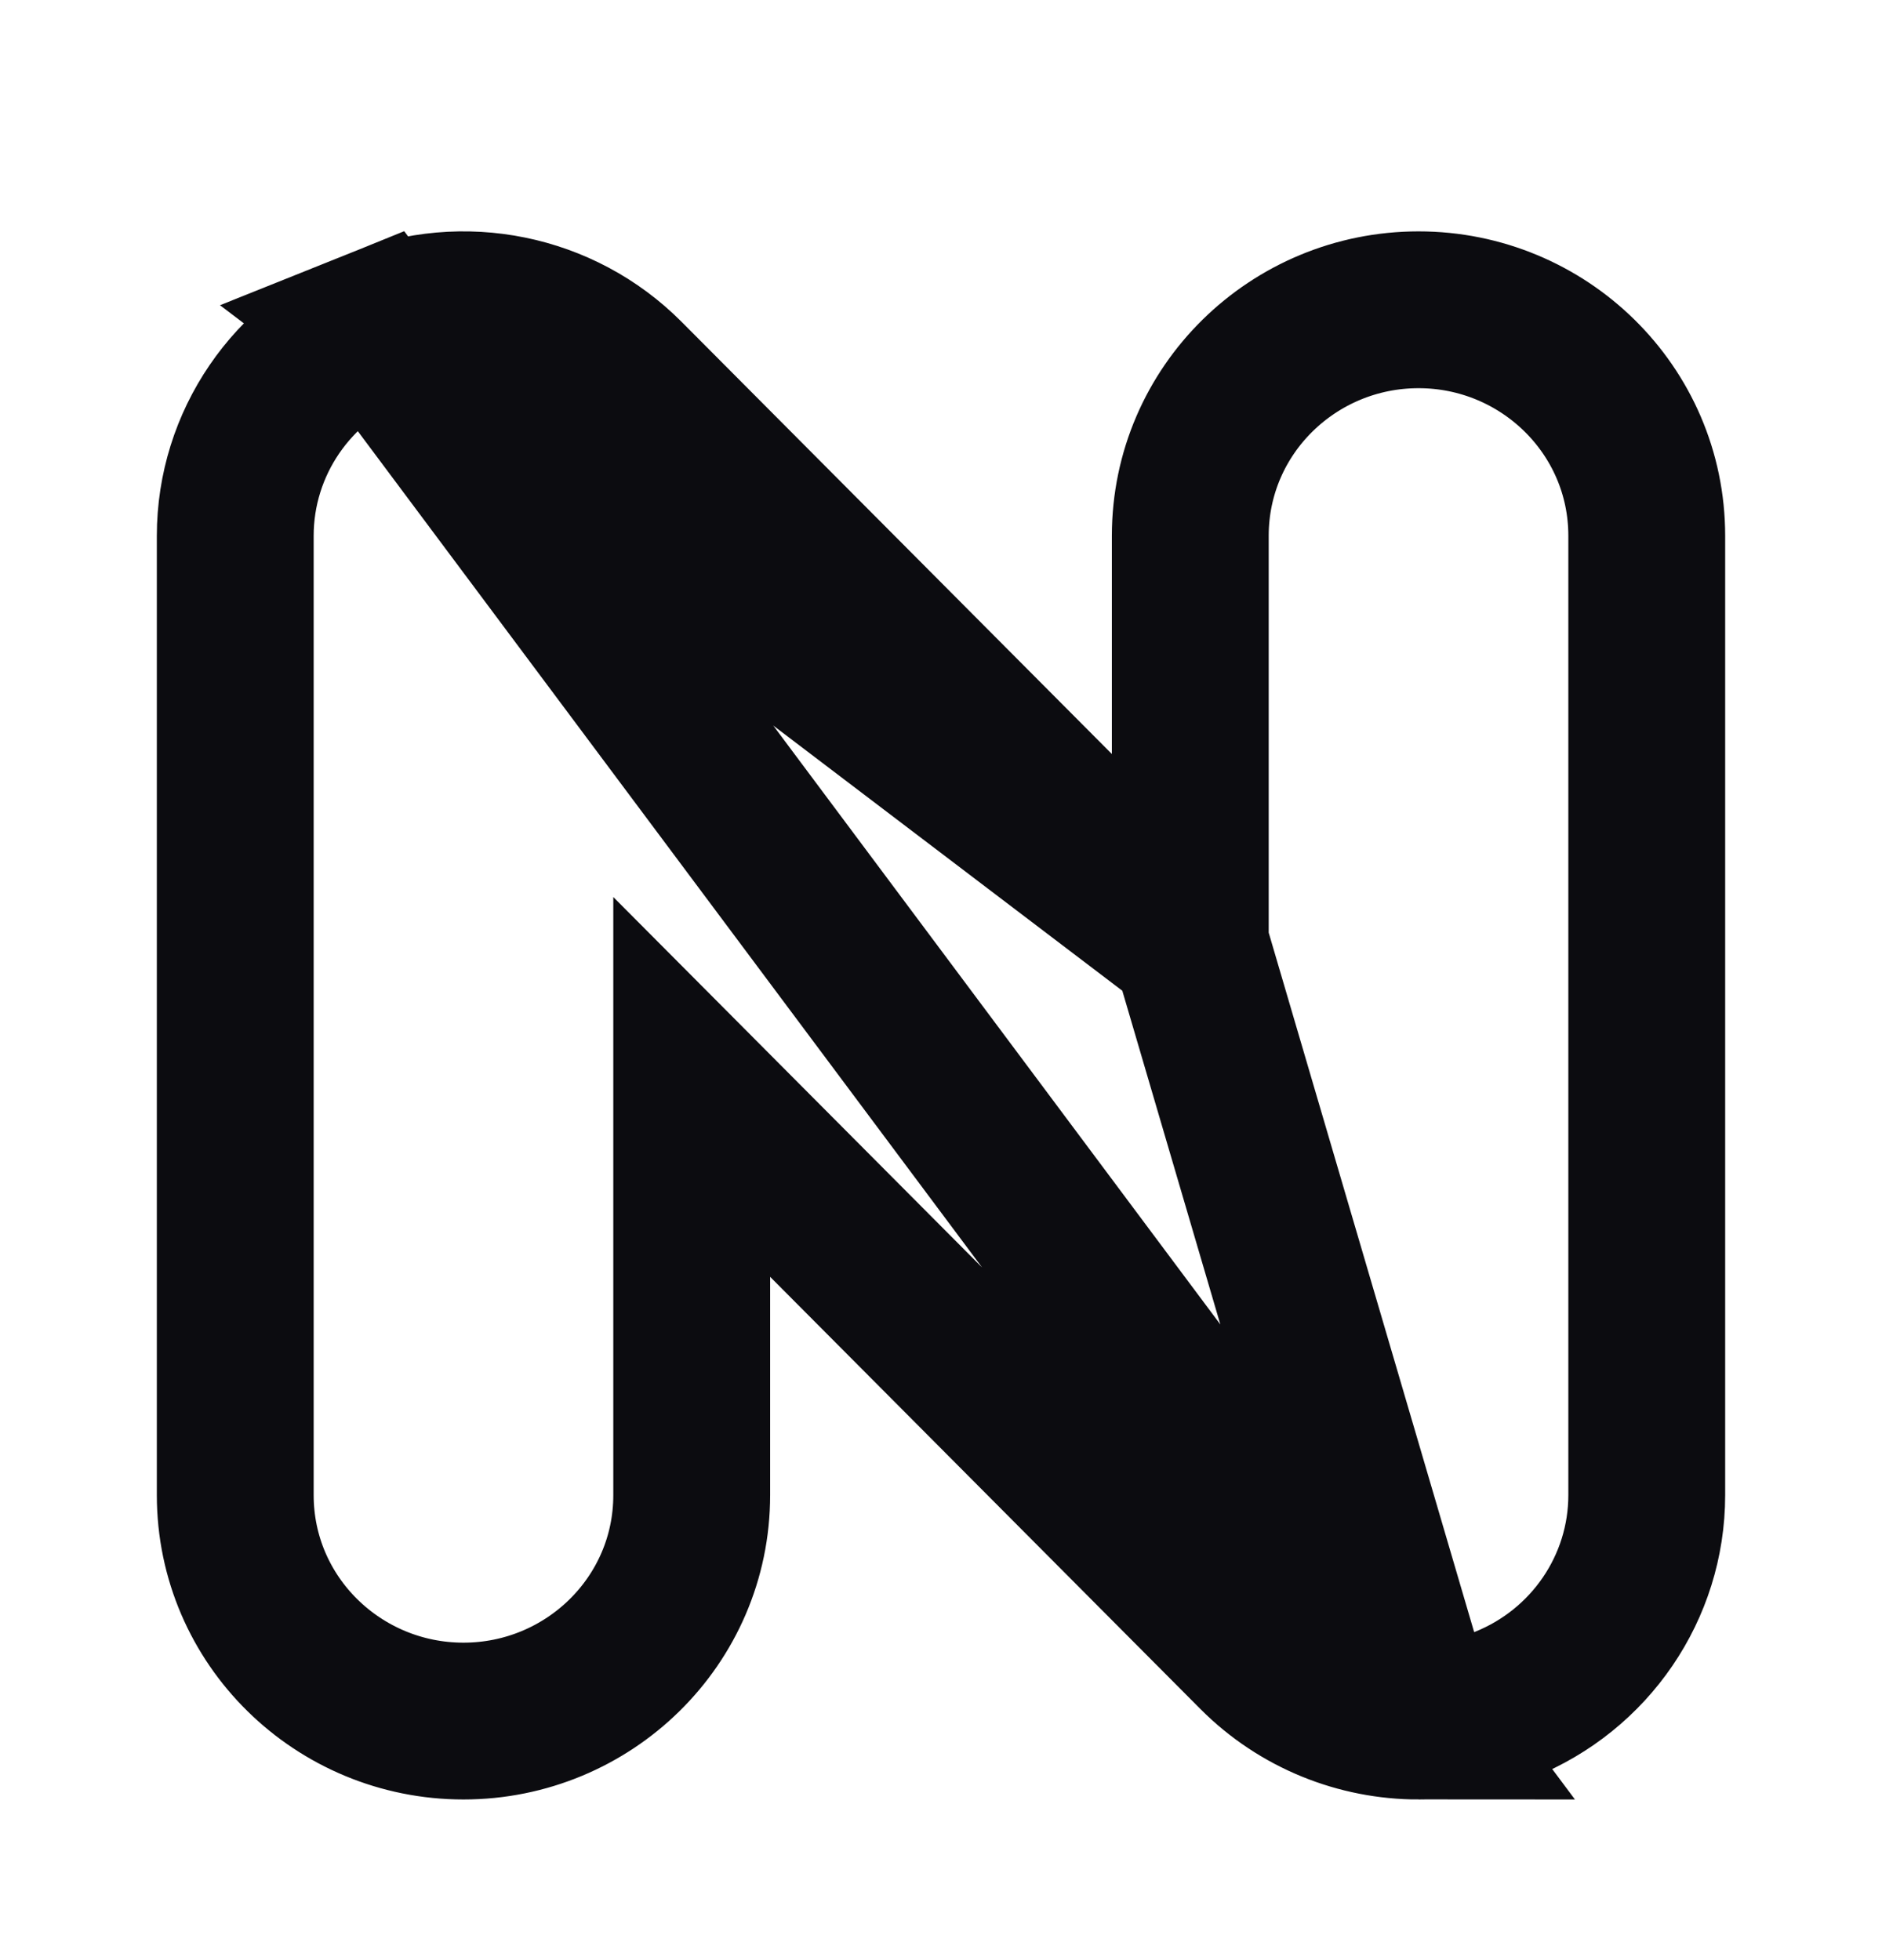<?xml version="1.0" standalone="yes"?>
<svg width="24" height="25" viewBox="0 0 24 25" fill="none" xmlns="http://www.w3.org/2000/svg">
	<path d="M18.09 21.951H18.09C17.328 21.951 16.577 21.654 16.017 21.092C16.017 21.092 16.017 21.092 16.017 21.092L8.821 13.863V19.069C8.821 20.675 7.504 21.951 5.91 21.951C4.317 21.951 3 20.675 3 19.069V6.834C3 5.654 3.724 4.603 4.814 4.164L18.09 21.951ZM18.09 21.951C18.458 21.951 18.831 21.882 19.186 21.739C20.276 21.3 21 20.248 21 19.069V6.834C21 5.228 19.683 3.951 18.09 3.951C16.496 3.951 15.179 5.228 15.179 6.834V12.039M18.09 21.951L15.179 12.039M15.179 12.039L7.983 4.81C7.983 4.81 7.983 4.81 7.983 4.81C7.154 3.977 5.903 3.725 4.814 4.163L15.179 12.039Z" stroke="#0C0C10" stroke-width="2"/>
	</svg>
	